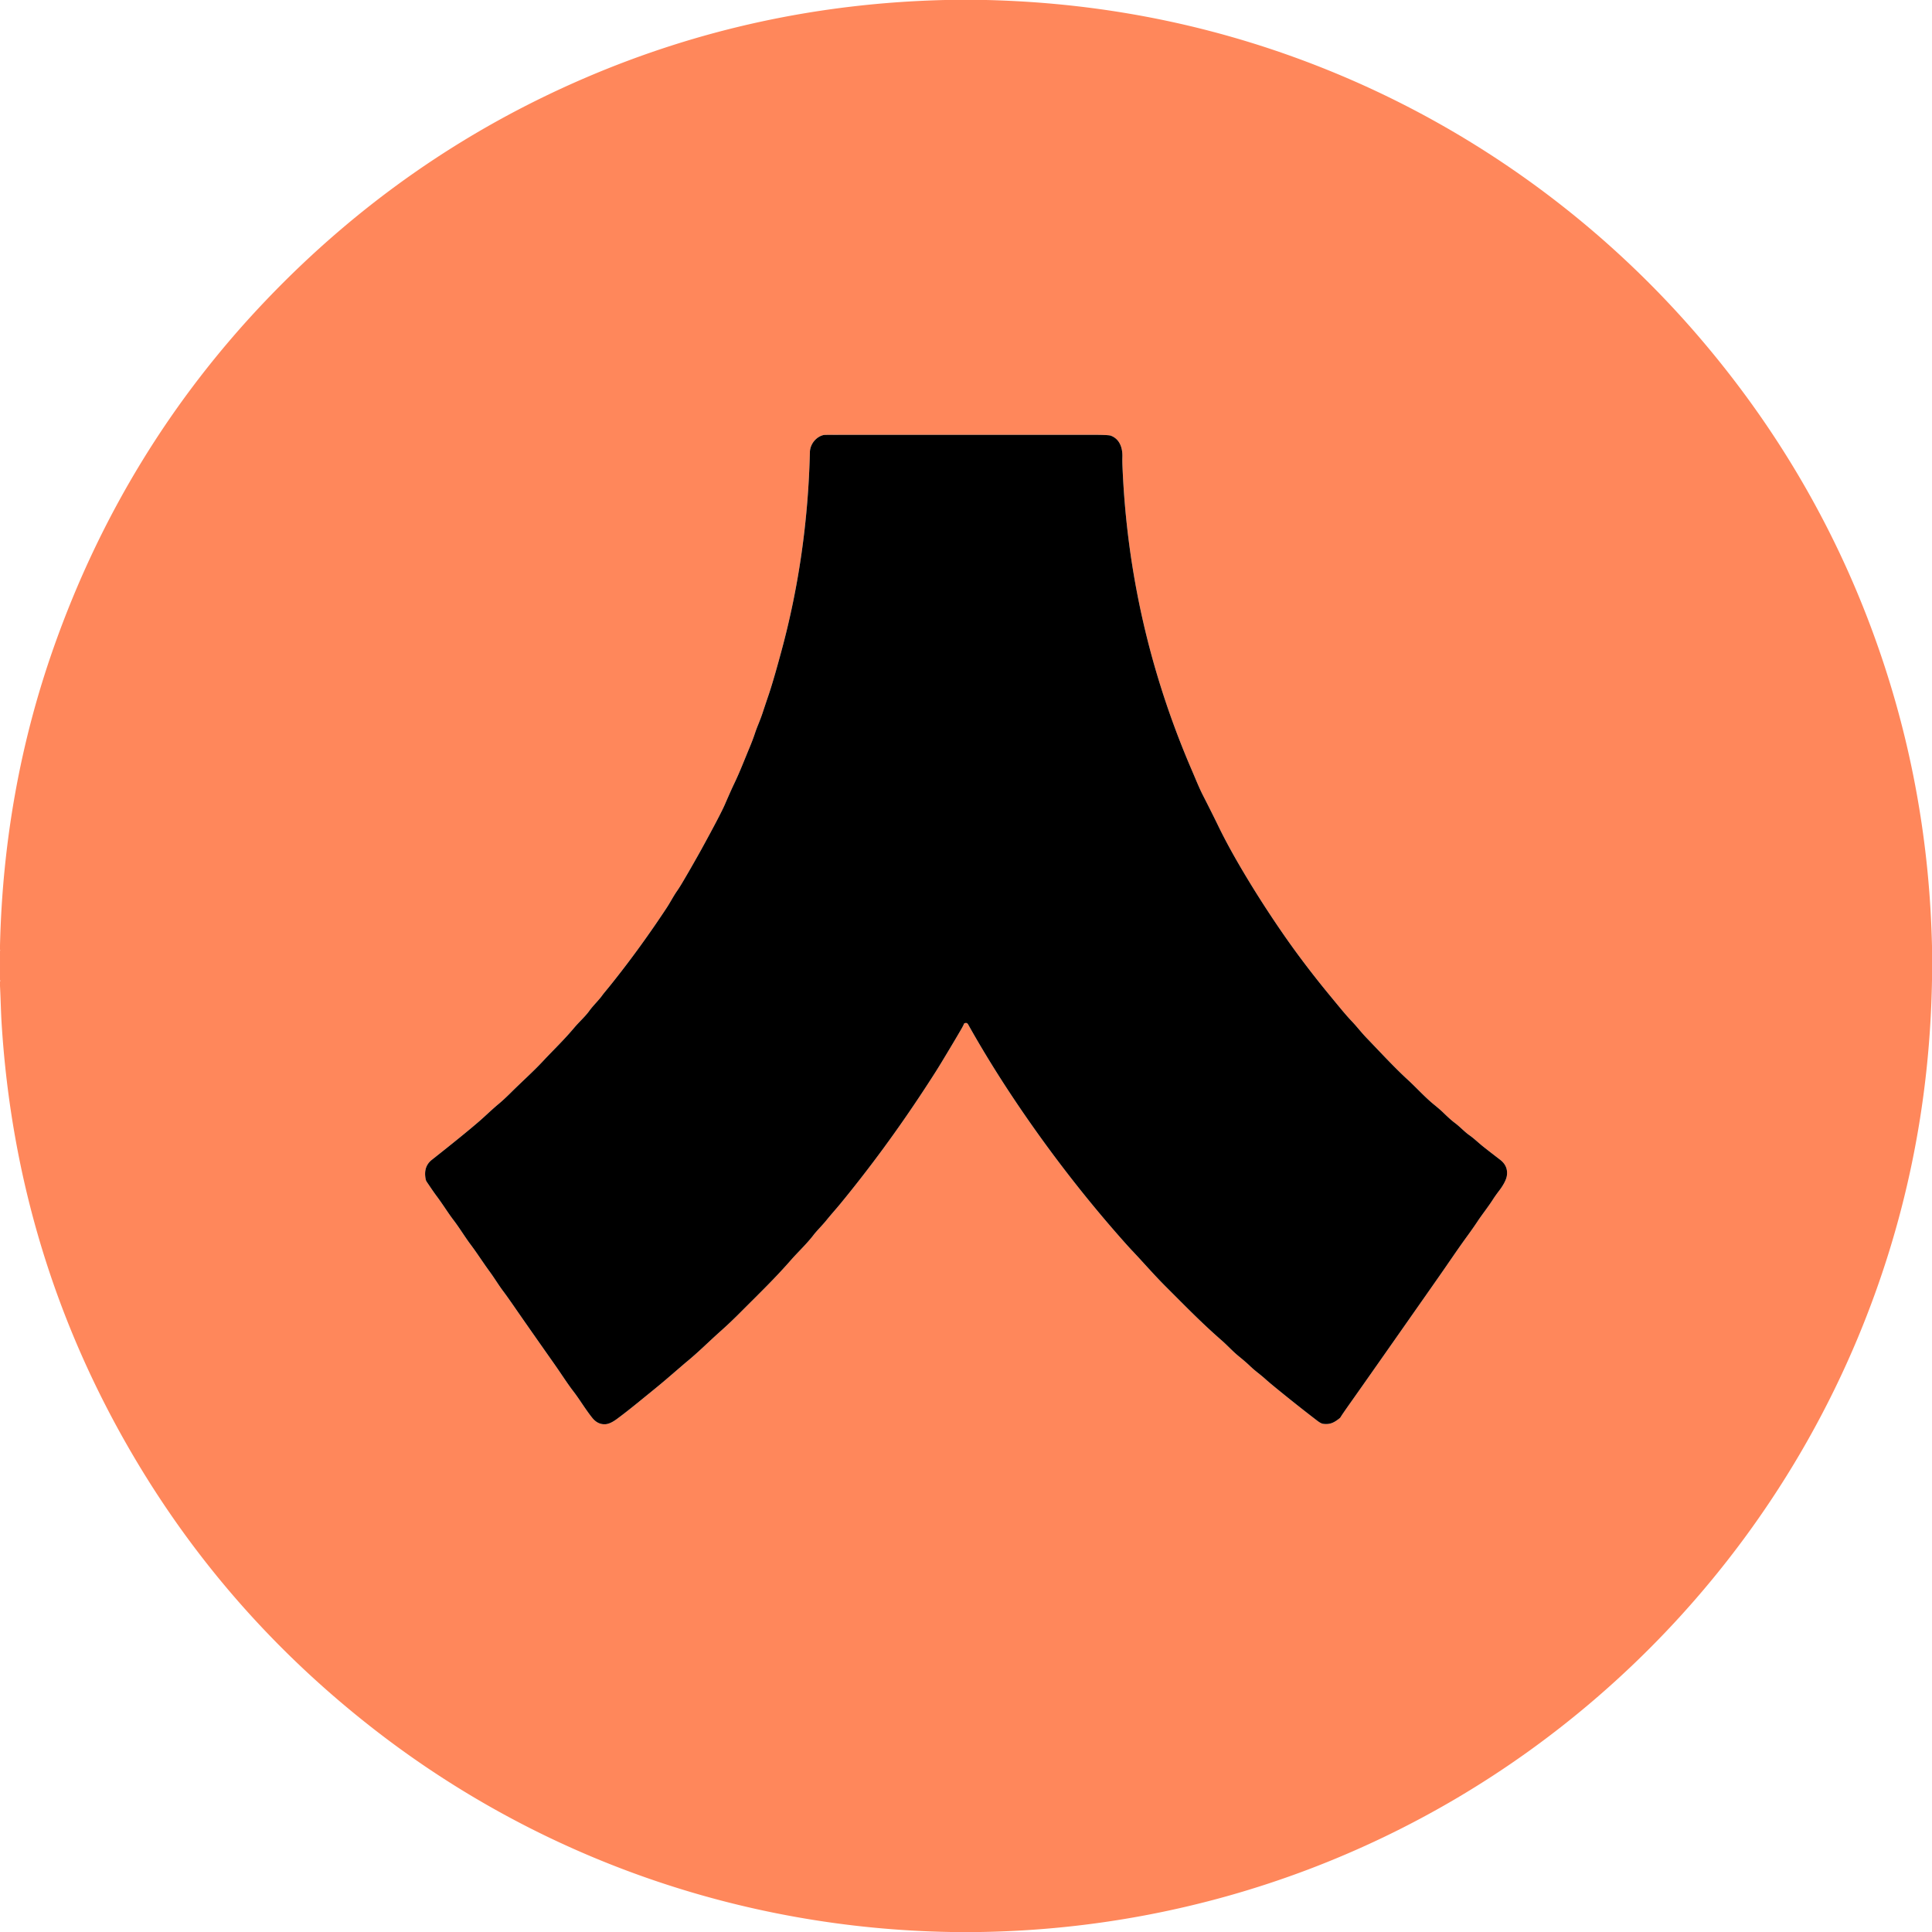 <svg xmlns="http://www.w3.org/2000/svg" viewBox="0 0 1500 1500"><path fill="#ff875b" d="M765.59 0q142.73 3.37 272.26 57.23c108.79 45.24 205.7 115.92 282.19 205.48q92.46 108.24 138.62 241.08 38.61 111.09 41.34 230.98-.02.23 0 .45v25.7q-2.49 145.67-57.6 277.75c-45.31 108.57-115.75 204.96-205.22 281.5-132.76 113.58-300.3 177-475.93 179.83h-22.93c-163.03-2.76-319.78-57.61-448.22-157.64q-113.93-88.73-186.24-211.43-91.5-155.24-102.65-337.1c-.5-8.08-.72-18.85-1.21-28.27v-3.42q.4-.91 0-1.16v-22.66q.32-.69 0-.77v-3.44q2.85-121.2 41.63-231.23 54.25-153.94 165.19-270.06 107.04-112.03 247.65-172.4Q587 3.52 733.78 0zm-16.65 794.45q1.81-.71 2.72.92 20.76 37.11 47.66 75.61c21.53 30.83 44.92 60.67 68.88 87.99q7.34 8.38 10.95 12.19c9.04 9.53 16.47 18.29 26.62 28.41 14.98 14.95 26.81 27.19 42.66 41.05 4.67 4.08 8.64 8.6 13.69 12.67q5.06 4.09 8.4 7.3c4.26 4.1 7.8 6.38 11.91 10.1q2.85 2.58 8.87 7.48c12.26 10 21.13 16.97 31.27 24.77q2.97 2.29 4.69 2.52c5.26.71 8.47-.86 12.83-4.35a3.51 3.48 85.1 0 0 .86-1.03q.83-1.53 8.82-12.82 11.77-16.63 58.98-84.04 10.85-15.49 12.95-18.55 4-5.82 8.33-12.08 4.54-6.57 9.84-13.86 4.15-5.72 7.24-10.39c3.76-5.67 8.3-11.28 12.25-17.48q1.62-2.54 5.03-7.03c2.15-2.84 4.97-7.4 5.51-10.9q1.19-7.6-5.24-12.53-7.63-5.85-12.76-9.91c-4.08-3.23-7.24-6.43-11.27-9.25-3.49-2.44-7.13-6.46-11.12-9.43-3.3-2.46-6.8-5.89-9.14-8.14q-2.47-2.38-6.99-6.05c-7.19-5.86-13.52-12.99-20.43-19.33-10.65-9.78-21.39-21.49-31.7-32.19-4.47-4.63-7.7-8.98-11.73-13.2q-3.64-3.81-8.87-10.13-10.38-12.54-14.47-17.63-17.33-21.6-31.51-42.3c-10.84-15.81-22.5-33.87-34.15-54.08q-8.32-14.45-14.52-27.21-4.78-9.85-12.12-24.23c-2.94-5.76-5.71-12.76-8.71-19.71q-48.76-113.23-53.7-235.98-.16-3.92-.06-6.76c.26-7.09-2.07-14.05-9-16.61q-1.78-.66-13.4-.66-39.66.01-200.55-.02-8.24 0-8.93.15c-5.99 1.32-10.59 7.19-10.73 13.3q-1.95 80.57-22.38 155.46c-2.36 8.64-6.33 23.27-9.87 33.64q-2.38 6.98-4.42 13.2c-1.88 5.76-4.28 10.84-5.88 15.69q-1.67 5.1-4.44 11.74c-4.49 10.79-7.33 18.36-11.73 27.54q-2.59 5.41-7.27 16.24-3.26 7.54-17.83 34.14-1.2 2.19-2.63 4.72-7.81 13.89-13.1 22.73-2.02 3.36-3.43 5.38c-3.1 4.42-5.32 8.95-8.36 13.55q-19.56 29.63-40.53 56.11-3.12 3.93-4.44 5.54-4.11 4.98-4.49 5.52c-3.16 4.52-7.29 8.15-10.71 12.93-2.73 3.82-7.9 8.53-11.43 12.73-8.42 9.99-15.25 16.3-24.75 26.46-7.32 7.82-16.72 16.24-24.1 23.59q-5.78 5.76-9.77 9.07c-5.36 4.45-10.15 9.18-14.77 13.2q-11.53 10.03-37.22 30.3-6.7 5.29-4.76 15.03a5.46 5.42 22.7 0 0 .84 2.03q5.2 7.76 7.5 10.84c5.45 7.29 8.75 12.94 13.5 19.16 4.39 5.74 8.78 12.99 12.9 18.48 5.38 7.15 9.55 13.84 15.2 21.57 3.78 5.19 6.75 10.23 10.53 15.23q2.8 3.73 8.04 11.3 10.71 15.51 30.82 44.07c6.08 8.64 10.86 16.22 15.13 21.72 5.16 6.66 9.26 13.82 14.83 20.81q4.39 5.51 10.53 4.99 3.62-.31 8.83-4.18c8.75-6.49 15.07-11.75 26.22-20.81q8.08-6.56 13.56-11.29 13.15-11.31 13.47-11.58c9.94-8.09 17.36-15.74 27.81-25.04q6.42-5.7 14.26-13.55c16.8-16.82 27.2-26.81 39.6-40.97 5.25-6 12.43-12.72 17.55-19.45 2.43-3.2 6.71-7.38 9.95-11.38 4.08-5.04 7.45-8.71 10.62-12.57q34.63-42.12 65.6-89.38 2.46-3.74 6.76-10.42 3.43-5.33 6.58-10.54 11.28-18.69 15.36-25.82 1.59-2.78 1.85-3.65a1.05 1.03 88.4 0 1 .61-.66"/><path d="M748.33 795.11q-.26.87-1.85 3.65-4.08 7.13-15.36 25.82-3.15 5.21-6.58 10.54-4.3 6.68-6.76 10.42-30.97 47.26-65.6 89.38c-3.17 3.86-6.54 7.53-10.62 12.57-3.24 4-7.52 8.18-9.95 11.38-5.12 6.73-12.3 13.45-17.55 19.45-12.4 14.16-22.8 24.15-39.6 40.97q-7.84 7.85-14.26 13.55c-10.45 9.3-17.87 16.95-27.81 25.04q-.32.27-13.47 11.58-5.48 4.73-13.56 11.29c-11.15 9.06-17.47 14.32-26.22 20.81q-5.21 3.87-8.83 4.18-6.14.52-10.53-4.99c-5.57-6.99-9.67-14.15-14.83-20.81-4.27-5.5-9.05-13.08-15.13-21.72q-20.11-28.56-30.82-44.07-5.24-7.57-8.04-11.3c-3.78-5-6.75-10.04-10.53-15.23-5.65-7.73-9.82-14.42-15.2-21.57-4.12-5.49-8.51-12.74-12.9-18.48-4.75-6.22-8.05-11.87-13.5-19.16q-2.3-3.08-7.5-10.84a5.46 5.42 22.7 0 1-.84-2.03q-1.94-9.74 4.76-15.03 25.69-20.27 37.22-30.3c4.62-4.02 9.41-8.75 14.77-13.2q3.99-3.31 9.77-9.07c7.38-7.35 16.78-15.77 24.1-23.59 9.5-10.16 16.33-16.47 24.75-26.46 3.53-4.2 8.7-8.91 11.43-12.73 3.42-4.78 7.55-8.41 10.71-12.93q.38-.54 4.49-5.52 1.32-1.61 4.44-5.54 20.97-26.48 40.53-56.11c3.04-4.6 5.26-9.13 8.36-13.55q1.41-2.02 3.43-5.38 5.29-8.84 13.1-22.73 1.43-2.53 2.63-4.72 14.57-26.6 17.83-34.14 4.68-10.83 7.27-16.24c4.4-9.18 7.24-16.75 11.73-27.54q2.77-6.64 4.44-11.74c1.6-4.85 4-9.93 5.88-15.69q2.04-6.22 4.42-13.2c3.54-10.37 7.51-25 9.87-33.64q20.43-74.89 22.38-155.46c.14-6.11 4.74-11.98 10.73-13.3q.69-.15 8.93-.15 160.89.03 200.55.02 11.62 0 13.4.66c6.93 2.56 9.26 9.52 9 16.61q-.1 2.84.06 6.76 4.94 122.75 53.7 235.98c3 6.95 5.77 13.95 8.71 19.71q7.34 14.38 12.12 24.23 6.2 12.76 14.52 27.21c11.65 20.21 23.31 38.27 34.15 54.08q14.18 20.7 31.51 42.3 4.09 5.09 14.47 17.63 5.23 6.32 8.87 10.13c4.03 4.22 7.26 8.57 11.73 13.2 10.31 10.7 21.05 22.41 31.7 32.19 6.91 6.34 13.24 13.47 20.43 19.33q4.52 3.67 6.99 6.05c2.34 2.25 5.84 5.68 9.14 8.14 3.99 2.97 7.63 6.99 11.12 9.43 4.03 2.82 7.19 6.02 11.27 9.25q5.13 4.06 12.76 9.91 6.43 4.93 5.24 12.53c-.54 3.5-3.36 8.06-5.51 10.9q-3.41 4.49-5.03 7.03c-3.95 6.2-8.49 11.81-12.25 17.48q-3.09 4.67-7.24 10.39-5.3 7.29-9.84 13.86-4.33 6.26-8.33 12.08-2.1 3.06-12.95 18.55-47.21 67.41-58.98 84.04-7.99 11.29-8.82 12.82a3.51 3.48 85.1 0 1-.86 1.03c-4.36 3.49-7.57 5.06-12.83 4.35q-1.72-.23-4.69-2.52c-10.14-7.8-19.01-14.77-31.27-24.77q-6.02-4.9-8.87-7.48c-4.11-3.72-7.65-6-11.91-10.1q-3.34-3.21-8.4-7.3c-5.05-4.07-9.02-8.59-13.69-12.67-15.85-13.86-27.68-26.1-42.66-41.05-10.15-10.12-17.58-18.88-26.62-28.41q-3.61-3.81-10.95-12.19c-23.96-27.32-47.35-57.16-68.88-87.99q-26.9-38.5-47.66-75.61-.91-1.63-2.72-.92a1.05 1.03 88.4 0 0-.61.66"/></svg>